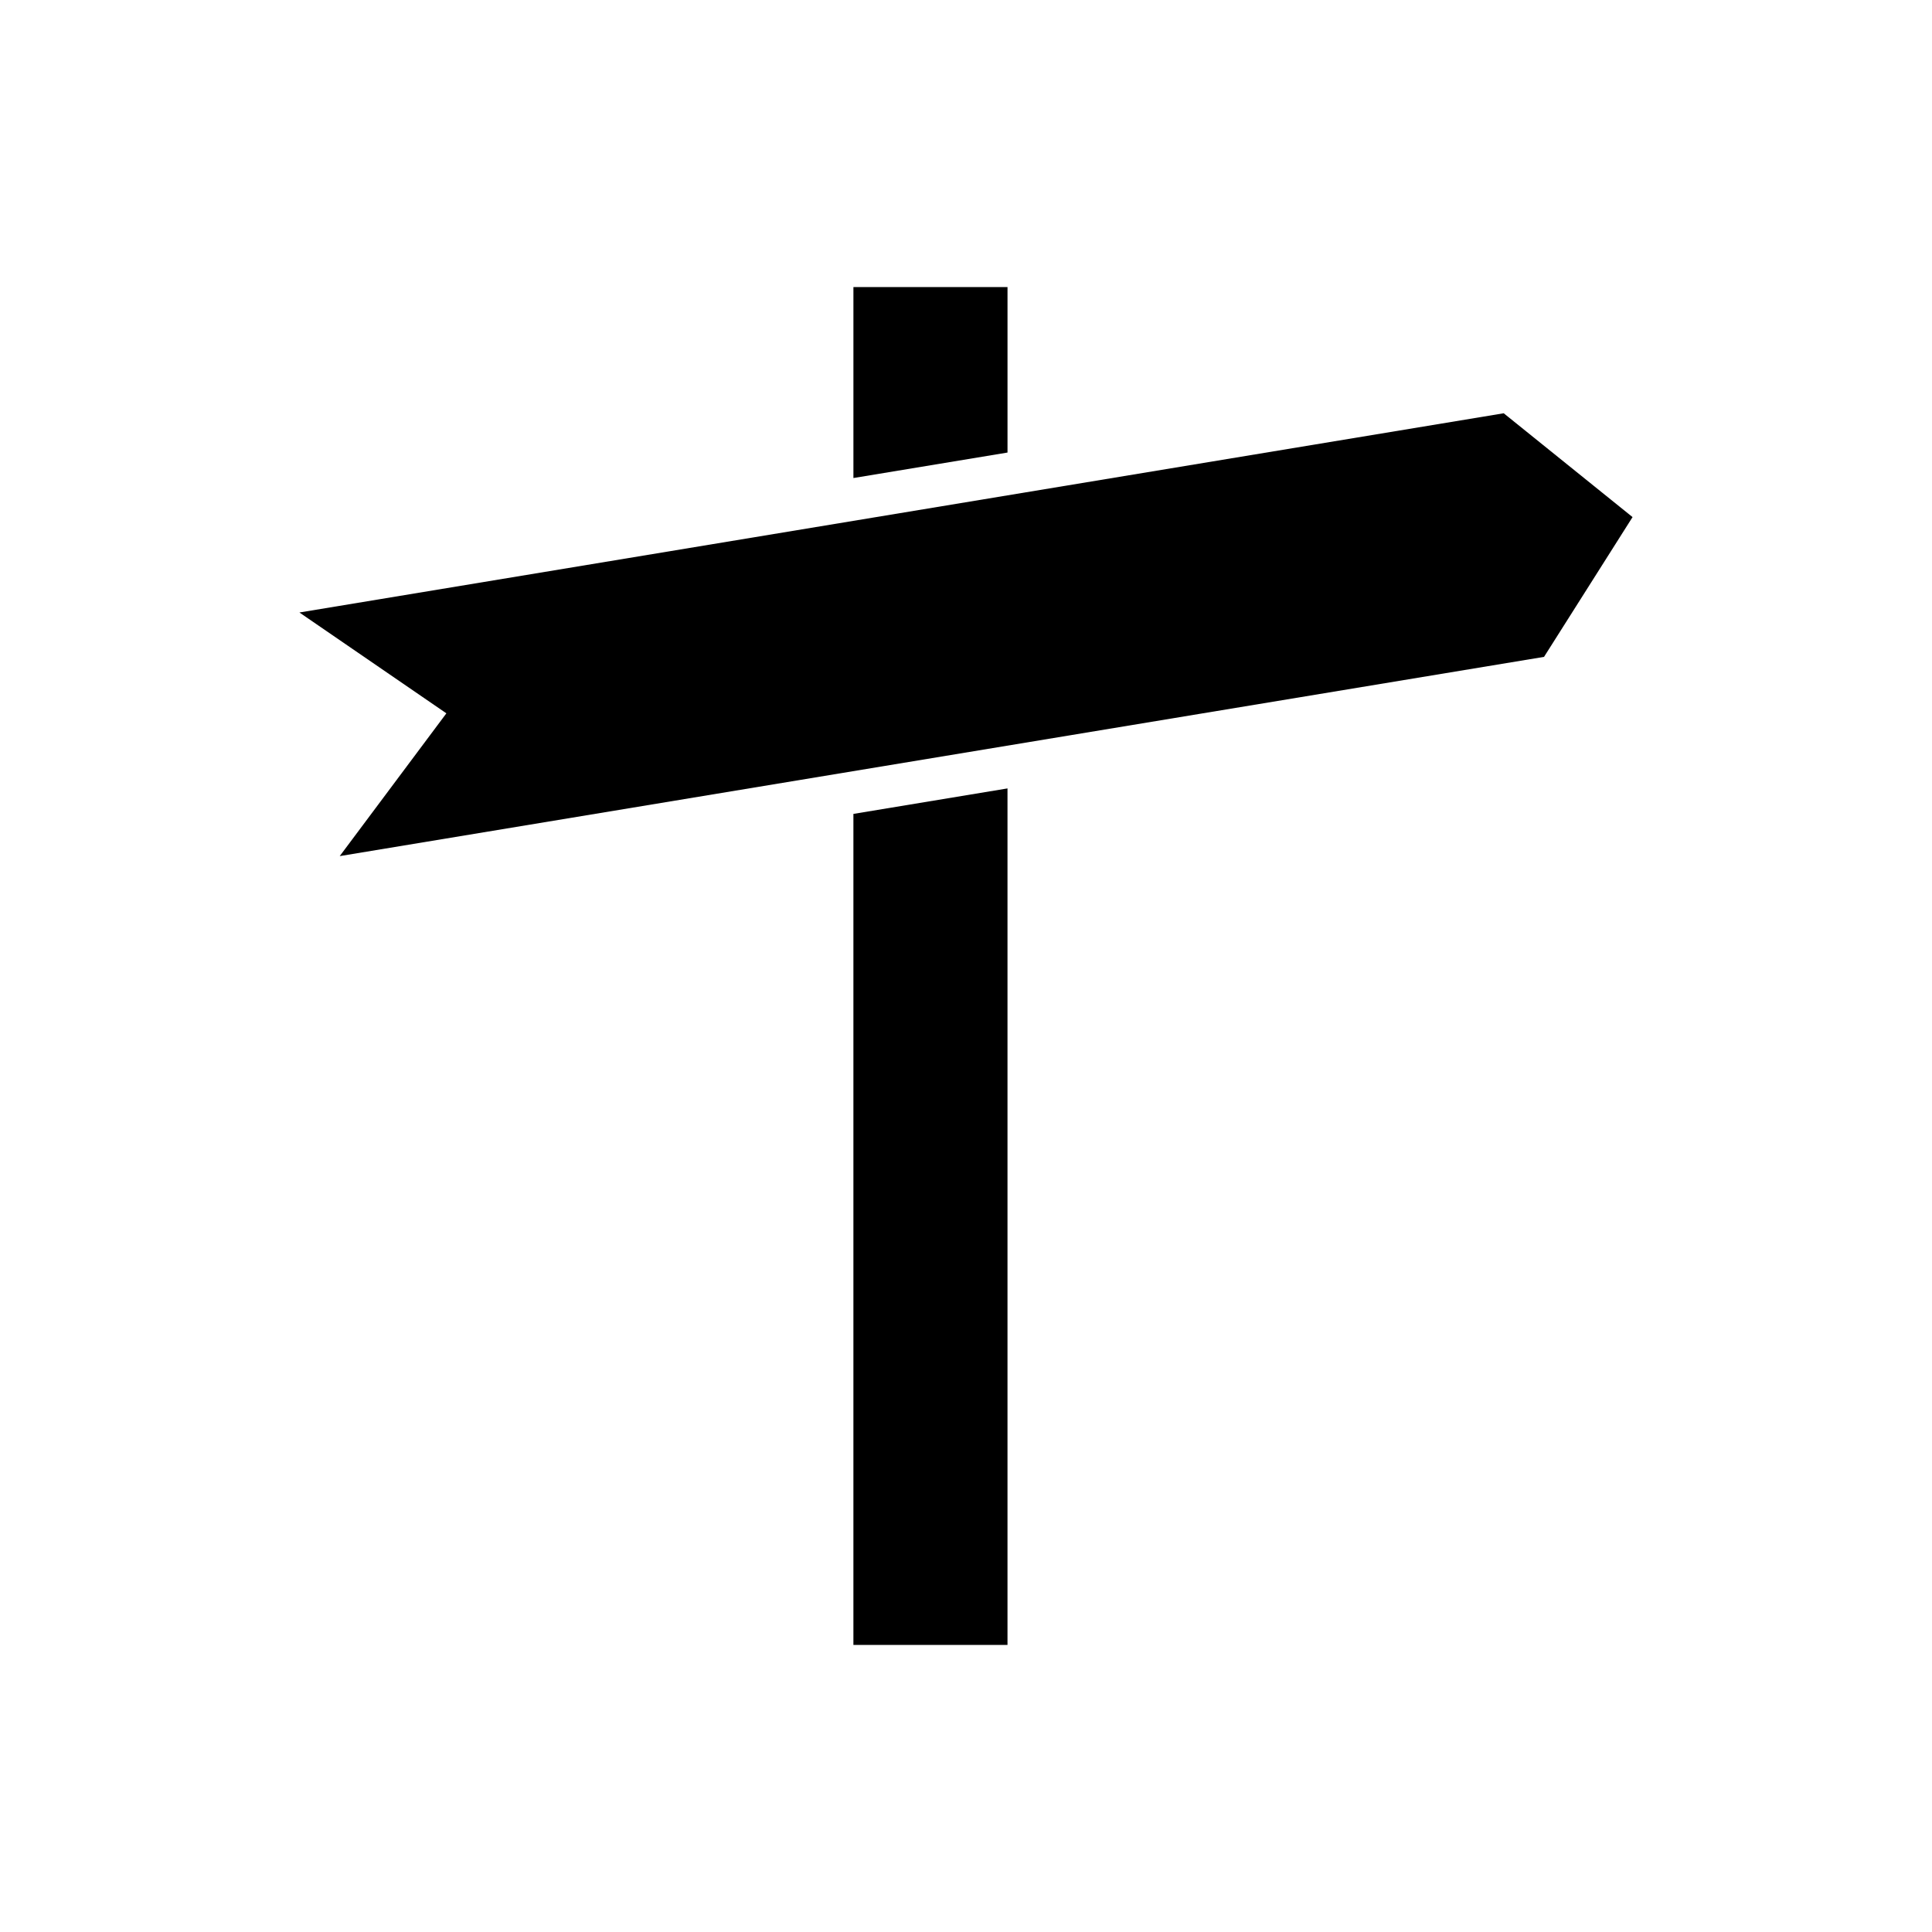 <?xml version="1.0" encoding="UTF-8"?>
<!-- Uploaded to: SVG Repo, www.svgrepo.com, Generator: SVG Repo Mixer Tools -->
<svg fill="#000000" width="800px" height="800px" version="1.1" viewBox="144 144 512 512" xmlns="http://www.w3.org/2000/svg">
 <g>
  <path d="m411 220.07h-40.836v50.613l40.836-6.754z"/>
  <path d="m370.16 579.93h40.836v-226.99l-40.836 6.754z"/>
  <path d="m542.5 253.52-319.15 52.797 38.945 26.723-28.262 37.836 319.15-52.797 23.461-37.043z"/>
 </g>
</svg>